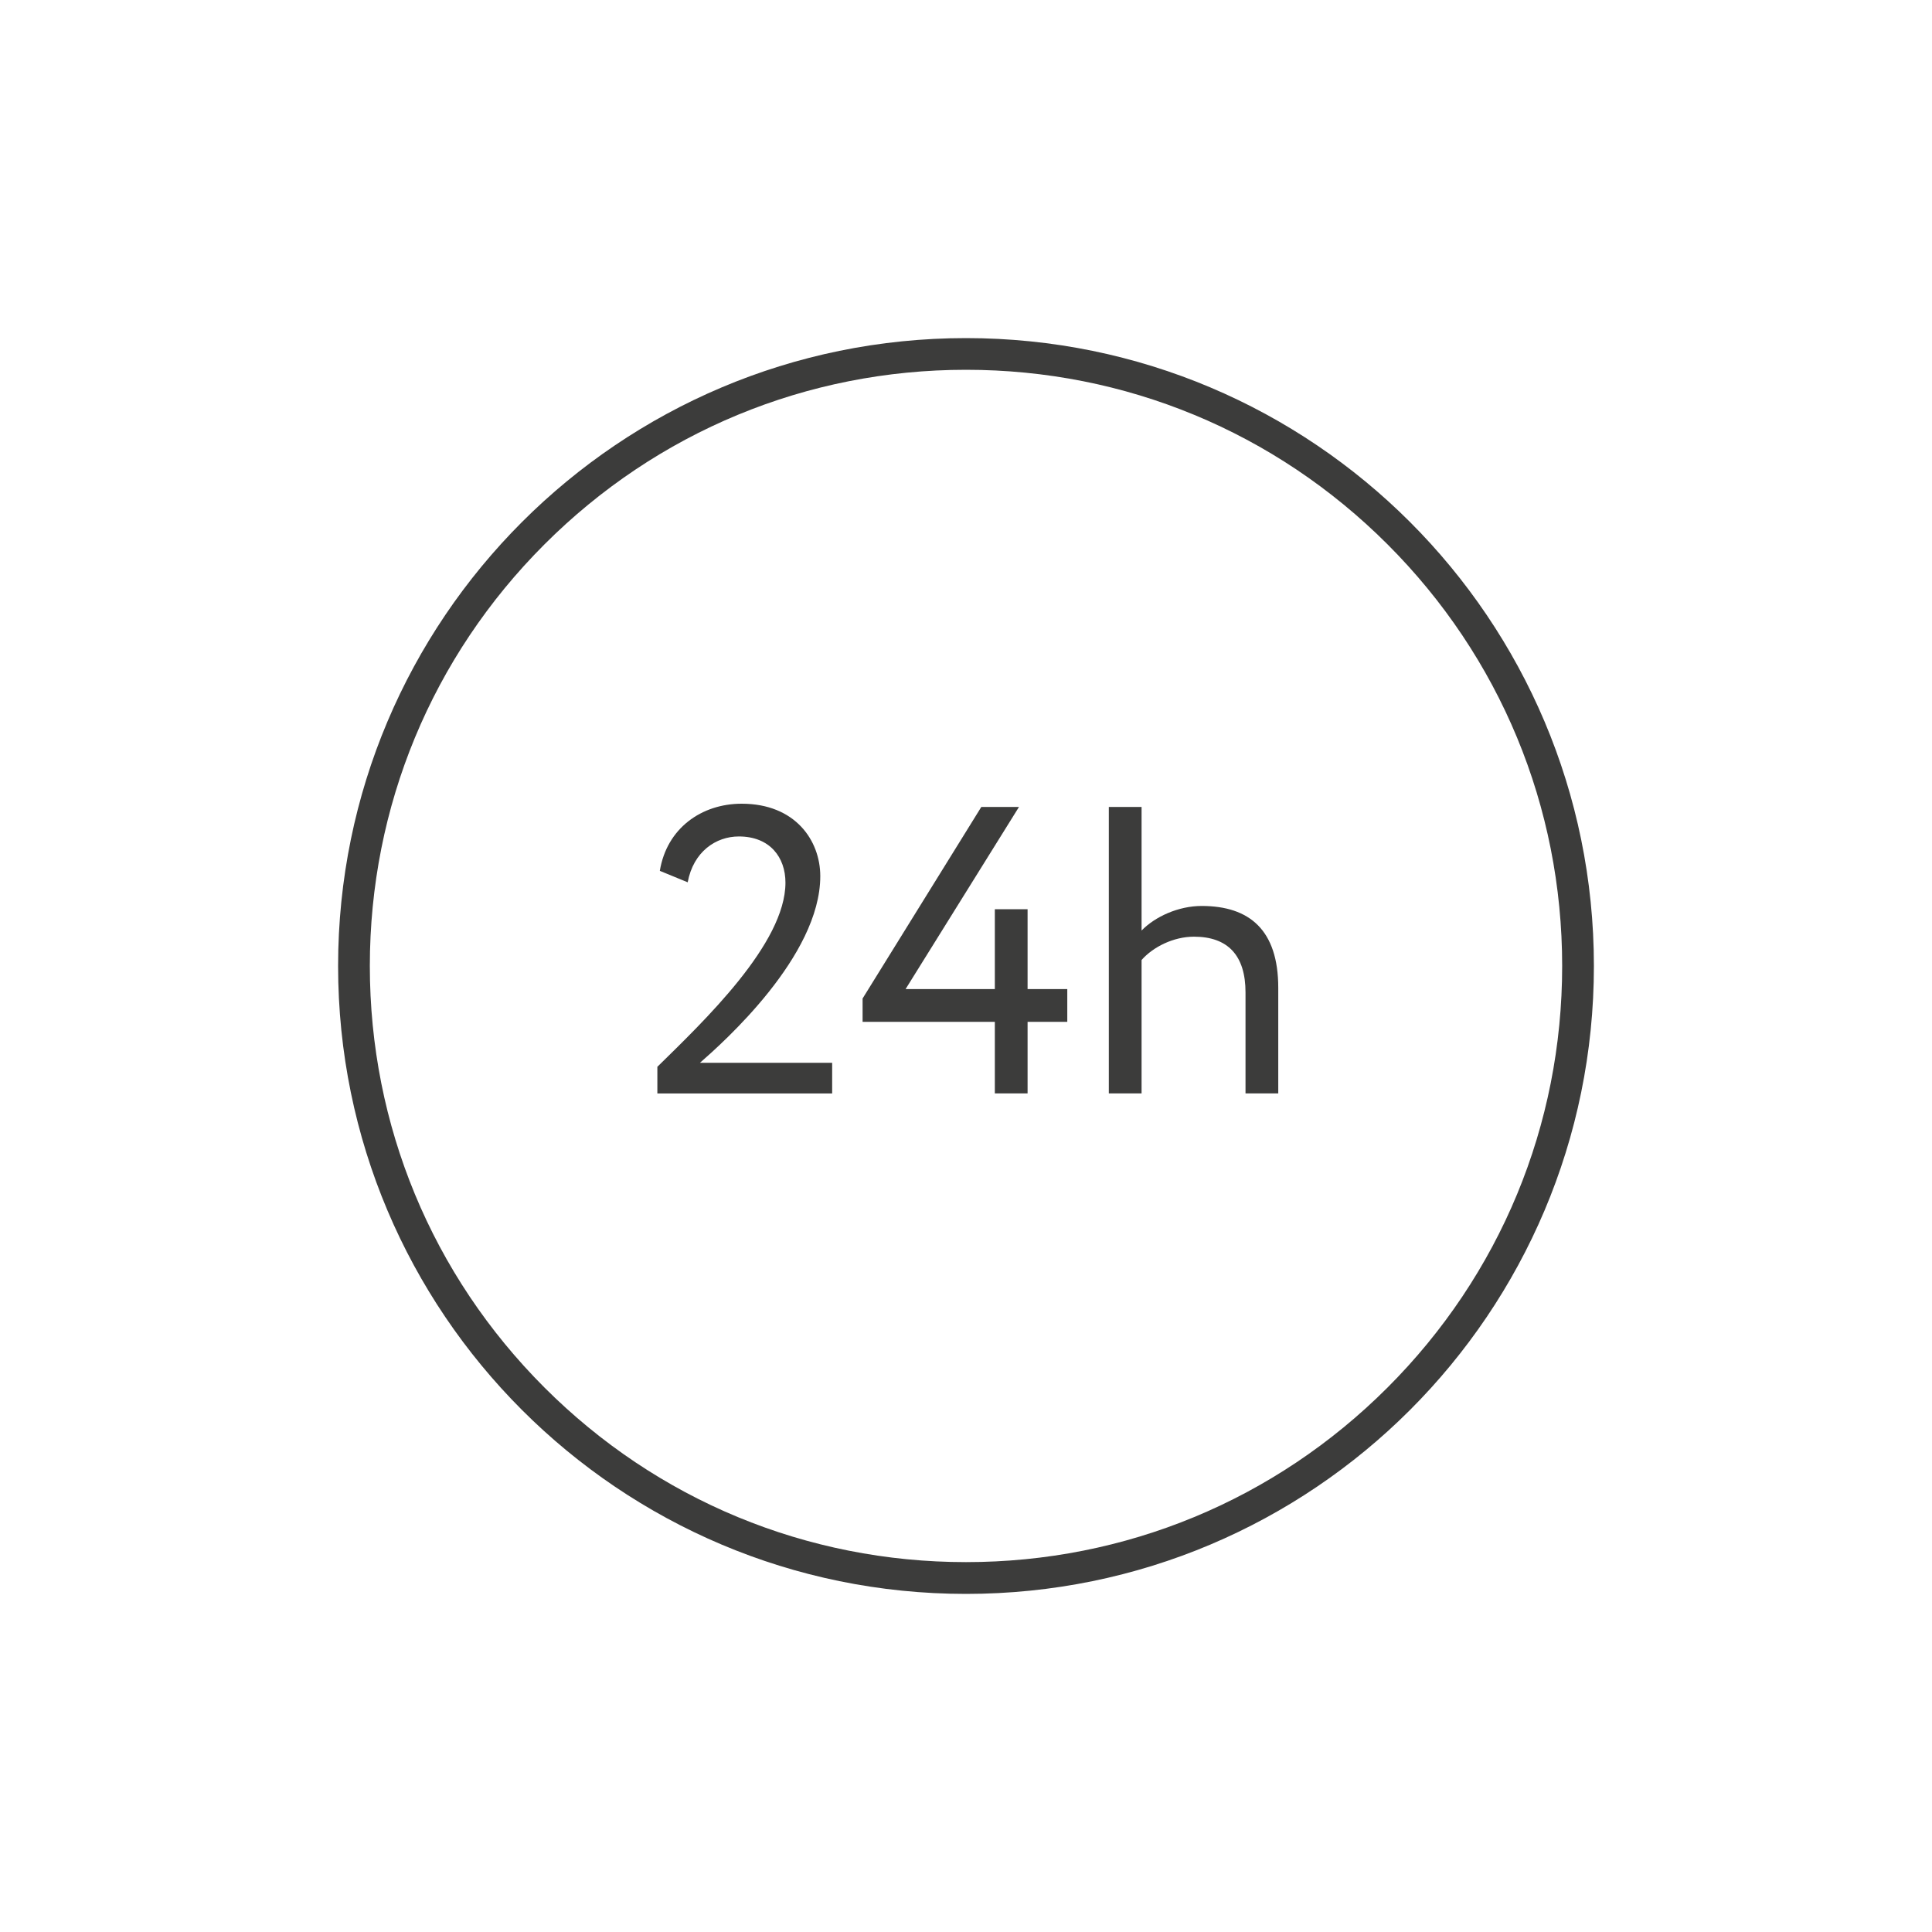 <?xml version="1.0" encoding="UTF-8"?><svg id="Ebene_4" xmlns="http://www.w3.org/2000/svg" viewBox="0 0 400 400"><defs><style>.cls-1{fill:#3c3c3b;stroke-width:0px;}</style></defs><path class="cls-1" d="m136.09,220.88c9.67-9.5,26.53-25.51,26.53-38.14,0-5.24-3.22-9.56-9.65-9.56-4.74,0-9.41,3.13-10.59,9.49l-5.77-2.37c1.44-8.82,8.64-13.9,16.95-13.9,11.1,0,16.27,7.63,16.27,15,0,16.6-20.17,34.49-24.91,38.64h27.37v6.35h-36.19v-5.5Z"/><path class="cls-1" d="m205.96,211.56h-27.37v-4.83l24.58-39.66h7.8l-23.48,37.71h18.48v-16.53h6.78v16.53h8.22v6.78h-8.22v14.82h-6.78v-14.82Z"/><path class="cls-1" d="m229.57,167.07h6.78v25.59c2.8-2.88,7.62-5.09,12.45-5.09,9.91,0,15.85,5,15.85,16.95v21.86h-6.78v-20.92c0-7.63-3.64-11.53-10.67-11.53-4.24,0-8.47,2.12-10.85,4.83v27.62h-6.78v-59.31Z"/><path class="cls-1" d="m200,76.56c32.97,0,63.97,12.84,87.28,36.15,23.31,23.31,36.15,54.31,36.15,87.28s-12.84,63.97-36.15,87.28c-23.31,23.31-54.31,36.15-87.28,36.15s-63.97-12.84-87.28-36.15c-23.31-23.31-36.15-54.31-36.15-87.28s12.84-63.97,36.15-87.28c23.31-23.31,54.31-36.15,87.28-36.15m0-6.56c-71.8,0-130,58.2-130,130s58.2,130,130,130,130-58.2,130-130-58.2-130-130-130h0Z"/></svg>